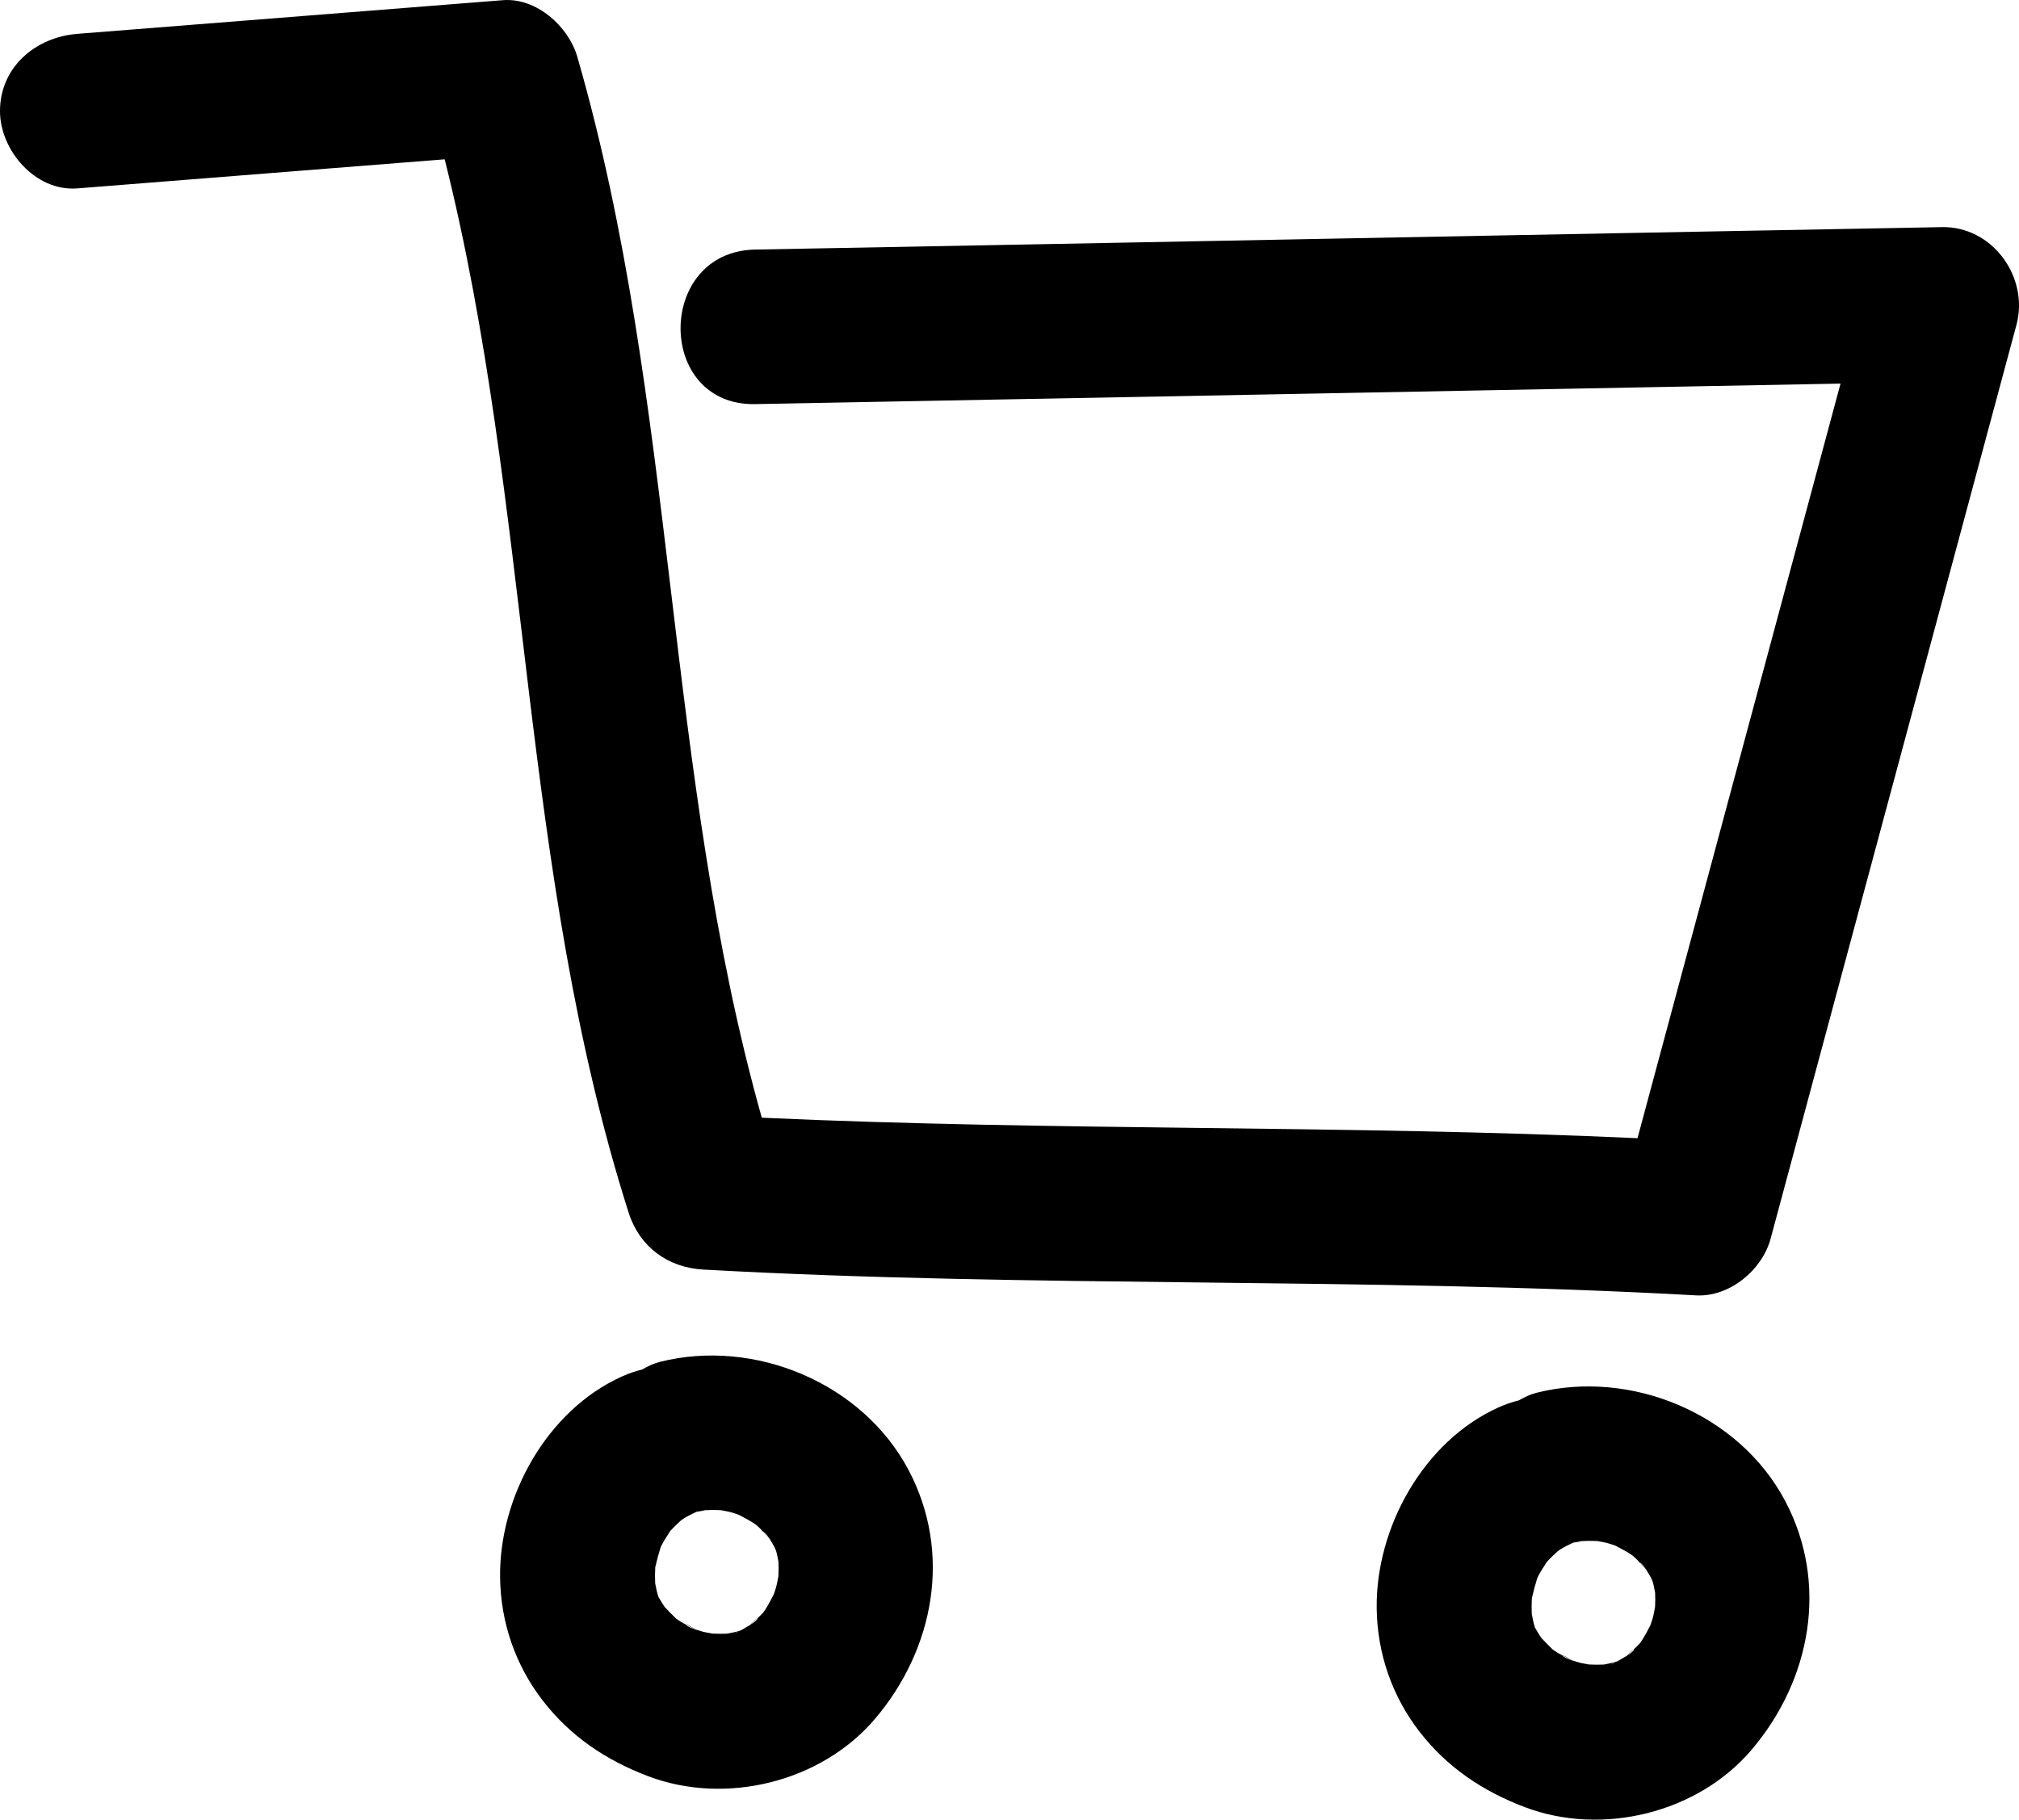 <?xml version="1.0" encoding="UTF-8"?><svg id="Layer_1" xmlns="http://www.w3.org/2000/svg" viewBox="0 0 65.307 58.87"><path d="m62.813,7.348c-12.795.236-25.59.49-38.385.726-3.214.059-3.224,5.06,0,5,11.702-.216,23.404-.446,35.106-.664-2.189,8.138-4.378,16.275-6.567,24.413-9.436-.432-18.89-.231-28.326-.663-3.157-11.222-2.727-23.092-5.966-34.319-.285-.987-1.321-1.922-2.411-1.835C11.677.369,7.088.732,2.5,1.095c-1.346.107-2.5,1.073-2.5,2.5,0,1.27,1.147,2.607,2.5,2.5,3.961-.314,7.923-.627,11.884-.941,2.813,11.222,2.424,23.004,5.952,34.084.352,1.104,1.271,1.772,2.411,1.835,10.696.596,21.419.239,32.115.835,1.081.06,2.137-.819,2.411-1.835,2.651-9.854,5.301-19.707,7.951-29.561.415-1.544-.774-3.195-2.411-3.165Z"/><path d="m21.342,44.061c-.201.051-.387.139-.566.243-.217.055-.433.126-.657.227-2.43,1.094-3.979,3.896-3.943,6.511.02,1.451.496,2.831,1.38,3.975.895,1.159,2.048,1.931,3.409,2.447,2.509.951,5.601.192,7.342-1.86,1.915-2.257,2.497-5.373,1.079-8.05-1.495-2.822-4.987-4.265-8.044-3.494Zm2.411,8.785c.006-.001.012-.002.018-.002-.012.004-.028.011-.035.009.005-.002.011-.005.016-.007Zm.028-.012c.04-.017.081-.034.121-.051-.034.019-.067.037-.096.05-.008.001-.016.001-.025.002Zm.558-.315c-.015.01-.031.019-.047.029-.03.029-.063.057-.092.088.027-.03.047-.05.071-.075-.074.048-.149.095-.226.138-.012.006-.039.023-.072.043-.024.008-.048.017-.072.025-.124.039-.252.058-.378.085-.159.007-.318.006-.477-.002-.104-.021-.21-.034-.313-.062-.084-.023-.167-.051-.25-.078.029.018.053.031.087.053-.035-.022-.074-.04-.111-.06-.019-.006-.039-.011-.058-.018-.123-.043-.237-.126-.218-.131-.058-.03-.117-.058-.172-.093-.049-.031-.097-.064-.144-.098-.128-.123-.248-.249-.37-.377-.046-.073-.094-.145-.137-.22-.007-.013-.034-.057-.063-.105-.004-.014-.006-.02-.011-.036-.042-.131-.064-.266-.093-.399-.009-.174-.008-.348.002-.521.05-.219.108-.436.176-.653.012-.024.024-.049.036-.073.084-.158.182-.304.277-.454.008-.008.022-.022.028-.028.101-.111.212-.21.32-.313.032-.024.066-.045.097-.065.131-.081.269-.147.407-.212.044-.009.088-.009.133-.02.046-.012.093-.018.14-.029.167-.009.335-.01.502-.001.114.023.229.038.341.07.081.023.161.051.24.078.168.088.335.174.495.278.015.01.039.026.065.045.032.027.062.052.078.067.06.055.114.117.168.178-.023-.044.075.029.161.159.006.01.012.02.018.03.032.033.062.069.095.1-.033-.031-.056-.053-.082-.079.052.081.103.164.15.248.019.035.039.083.058.129.003.009.007.018.009.028.034.112.05.228.074.342.007.153.006.307-.002.46-.025.122-.043.245-.077.365-.022.078-.049.154-.075.23-.086.164-.169.328-.27.484-.012.018-.034.05-.058.084-.017.02-.033.038-.043.05-.053.058-.112.11-.17.163.052-.028-.014.068-.148.158Z"/><path d="m22.185,52.551c.093.048.184.1.276.149.008.003.016.005.024.007-.2-.121-.287-.161-.3-.157Z"/><path d="m24.892,49.778c-.005-.007-.008-.014-.013-.021-.059-.063-.121-.124-.179-.189.013.025.07.092.192.21Z"/><path d="m24.271,52.56c.007-.004.014-.008.021-.013.065-.062.128-.126.195-.187-.029.016-.1.077-.216.199Z"/><path d="m53.247,50.778c-.005-.007-.008-.014-.013-.021-.059-.063-.121-.124-.179-.189.013.025.07.092.192.21Z"/><path d="m49.697,45.061c-.201.051-.387.139-.566.243-.217.055-.433.126-.657.227-2.43,1.094-3.979,3.896-3.943,6.511.02,1.451.496,2.831,1.38,3.975.895,1.159,2.048,1.931,3.409,2.447,2.509.951,5.601.192,7.342-1.86,1.915-2.257,2.497-5.373,1.079-8.05-1.495-2.822-4.987-4.265-8.044-3.494Zm2.411,8.785c.006-.001.012-.002.018-.002-.012.004-.028.011-.035.009.005-.002.011-.005.016-.007Zm.028-.012c.04-.017.081-.034.121-.051-.034.019-.067.037-.096.05-.008.001-.016.001-.025.002Zm.558-.315c-.015.01-.031.019-.047.029-.03.029-.063.057-.092.088.027-.03.047-.05.071-.075-.074.048-.149.095-.226.138-.012.006-.039.023-.072.043-.024.008-.048.017-.072.025-.124.039-.252.058-.378.085-.159.007-.318.006-.477-.002-.104-.021-.21-.034-.313-.062-.084-.023-.167-.051-.25-.078.029.018.053.031.087.053-.035-.022-.074-.04-.111-.06-.019-.006-.039-.011-.058-.018-.123-.043-.237-.126-.218-.131-.058-.03-.117-.058-.172-.093-.049-.031-.097-.064-.144-.098-.128-.123-.248-.249-.37-.378-.046-.073-.094-.145-.137-.22-.007-.013-.034-.057-.063-.105-.004-.014-.006-.02-.011-.036-.042-.131-.064-.266-.093-.399-.009-.174-.008-.348.002-.521.05-.219.108-.436.176-.653.012-.024.024-.049.036-.073.084-.158.182-.304.277-.454.008-.008.022-.022.028-.028.101-.111.212-.21.321-.313.032-.023.066-.045.097-.065.131-.081.269-.147.407-.212.044-.009.088-.009.133-.02.046-.012.093-.018.14-.029.167-.009.334-.01.502-.001.114.023.229.038.341.07.081.023.161.051.24.078.168.088.335.174.495.278.015.01.039.026.065.045.032.027.062.052.078.067.06.055.114.117.168.178-.023-.044.075.029.161.159.006.01.012.02.018.03.032.033.062.069.095.1-.033-.031-.056-.053-.082-.079.052.081.103.164.15.248.019.035.039.083.058.129.003.009.007.018.009.028.034.112.05.228.074.342.007.153.006.307-.002.46-.025.122-.043.245-.077.365-.022.078-.049.153-.075.229-.086.164-.17.328-.271.484-.012.018-.034.05-.058.084-.017.02-.033.039-.043.05-.053.058-.112.11-.17.163.052-.028-.014.068-.148.158Z"/><path d="m50.54,53.551c.093.048.184.1.276.149.008.003.016.005.024.007-.2-.121-.287-.161-.3-.157Z"/><path d="m52.627,53.56c.007-.004.014-.008.021-.013.065-.062.128-.126.195-.187-.029.016-.1.077-.216.199Z"/></svg>
